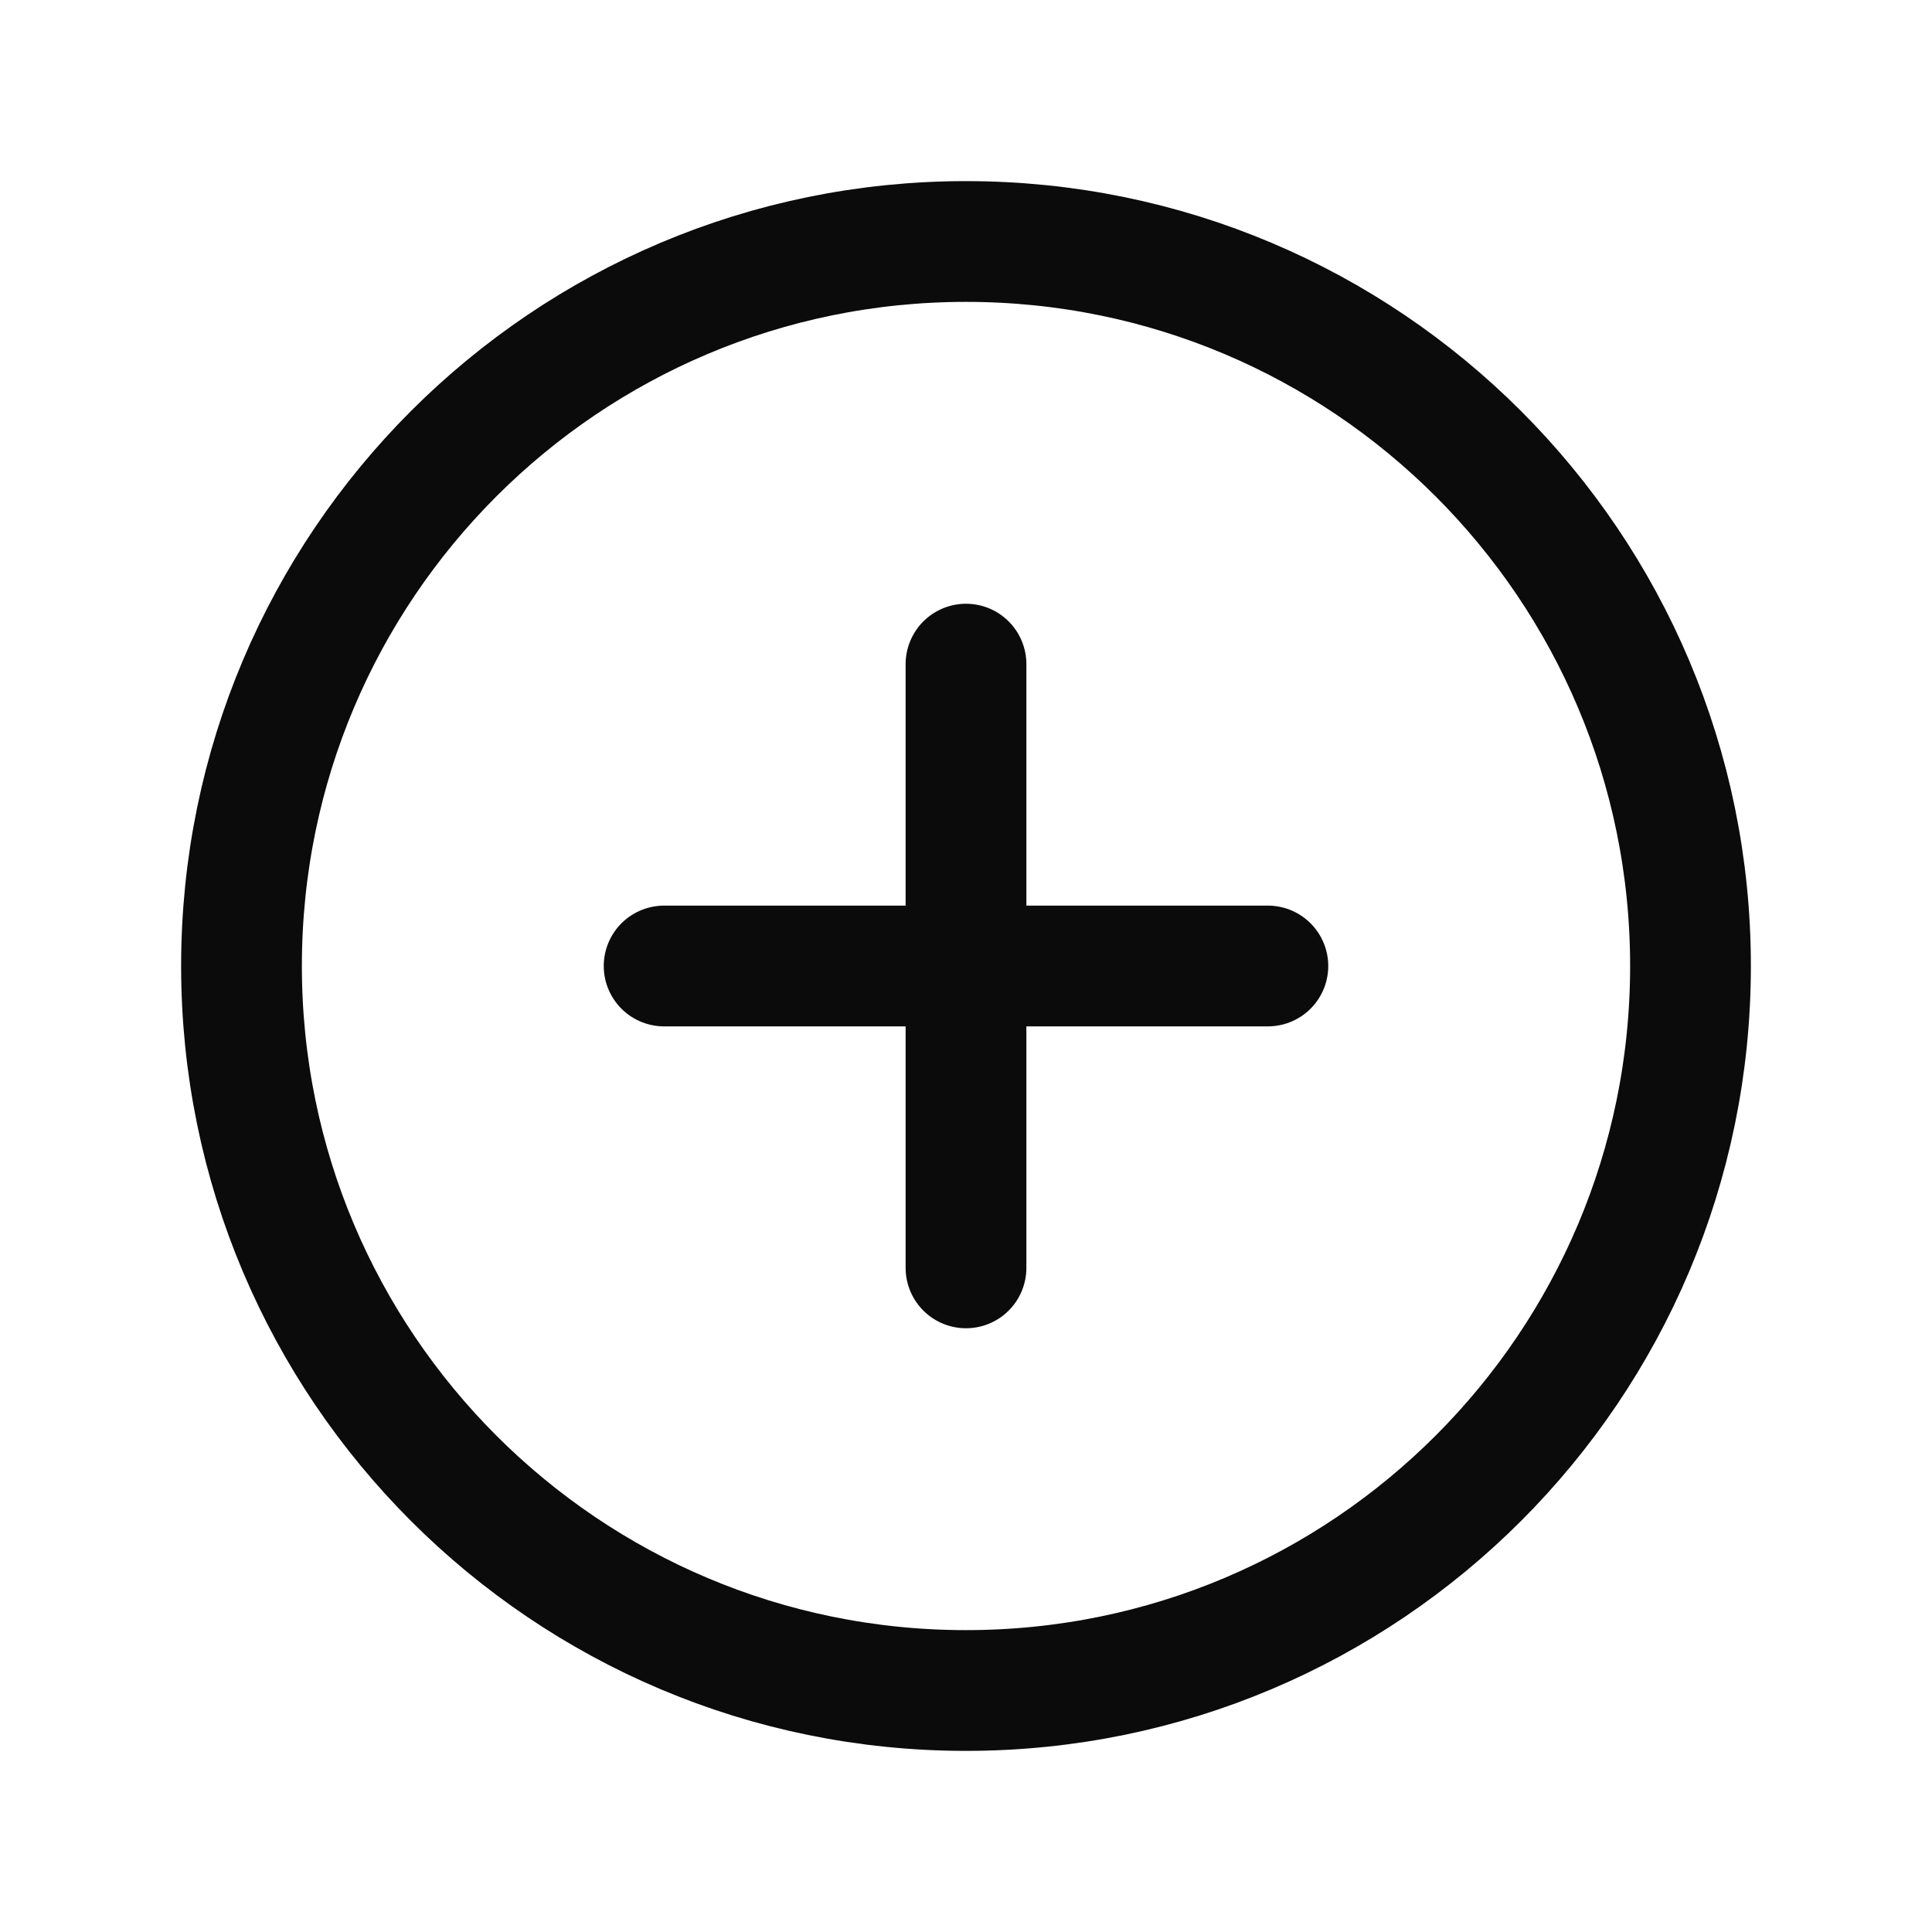 <svg width="24" height="24" viewBox="0 0 24 24" fill="none" xmlns="http://www.w3.org/2000/svg">
<path d="M12 21C16.971 21 21 16.971 21 12C21 7.029 16.971 3 12 3C7.029 3 3 7.029 3 12C3 16.971 7.029 21 12 21Z" stroke="#0B0B0B" stroke-width="1.5" stroke-linecap="round" stroke-linejoin="round"/>
<path d="M8.25 12H15.75" stroke="#0B0B0B" stroke-width="1.5" stroke-linecap="round" stroke-linejoin="round"/>
<path d="M12 8.25V15.75" stroke="#0B0B0B" stroke-width="1.5" stroke-linecap="round" stroke-linejoin="round"/>
</svg>
